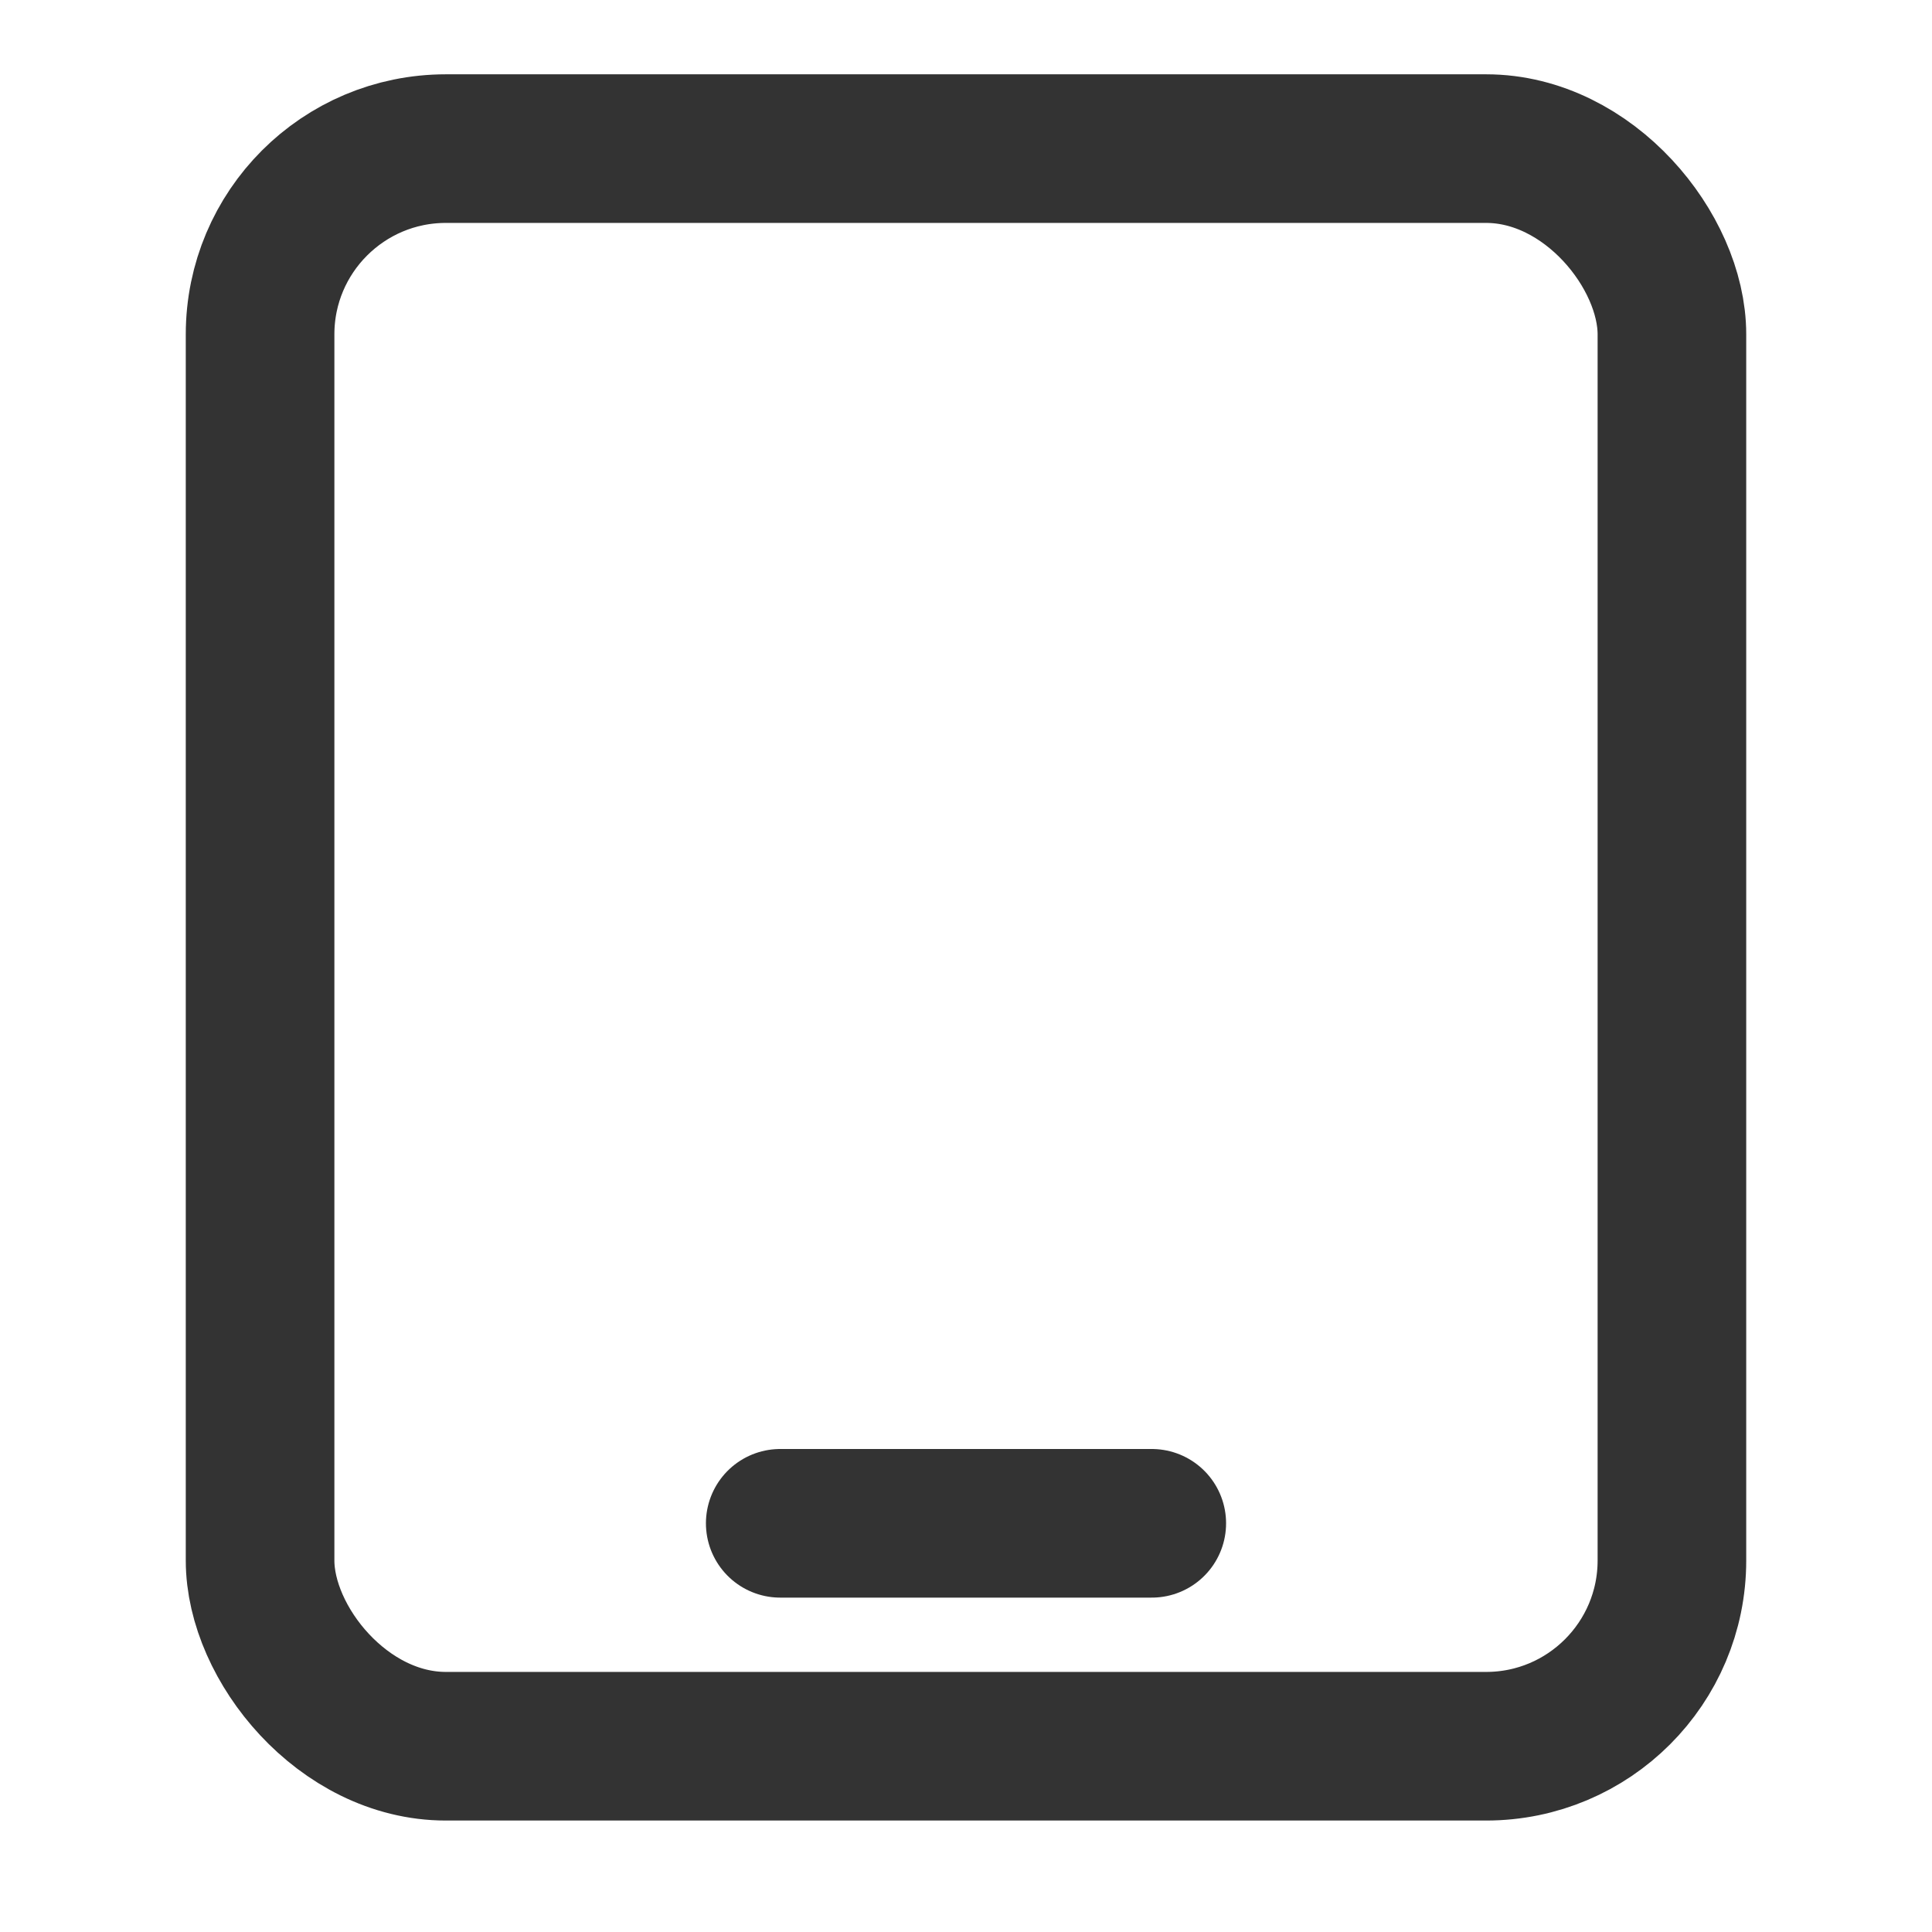<svg width="52" height="52" viewBox="0 0 52 52" fill="none" xmlns="http://www.w3.org/2000/svg">
<path d="M21 41H31" stroke="#333333" stroke-width="4" stroke-linecap="round" stroke-linejoin="round"/>
<rect x="7" y="4" width="38" height="43" rx="5" stroke="#333333" stroke-width="4" stroke-linecap="round" stroke-linejoin="round"/>
</svg>
